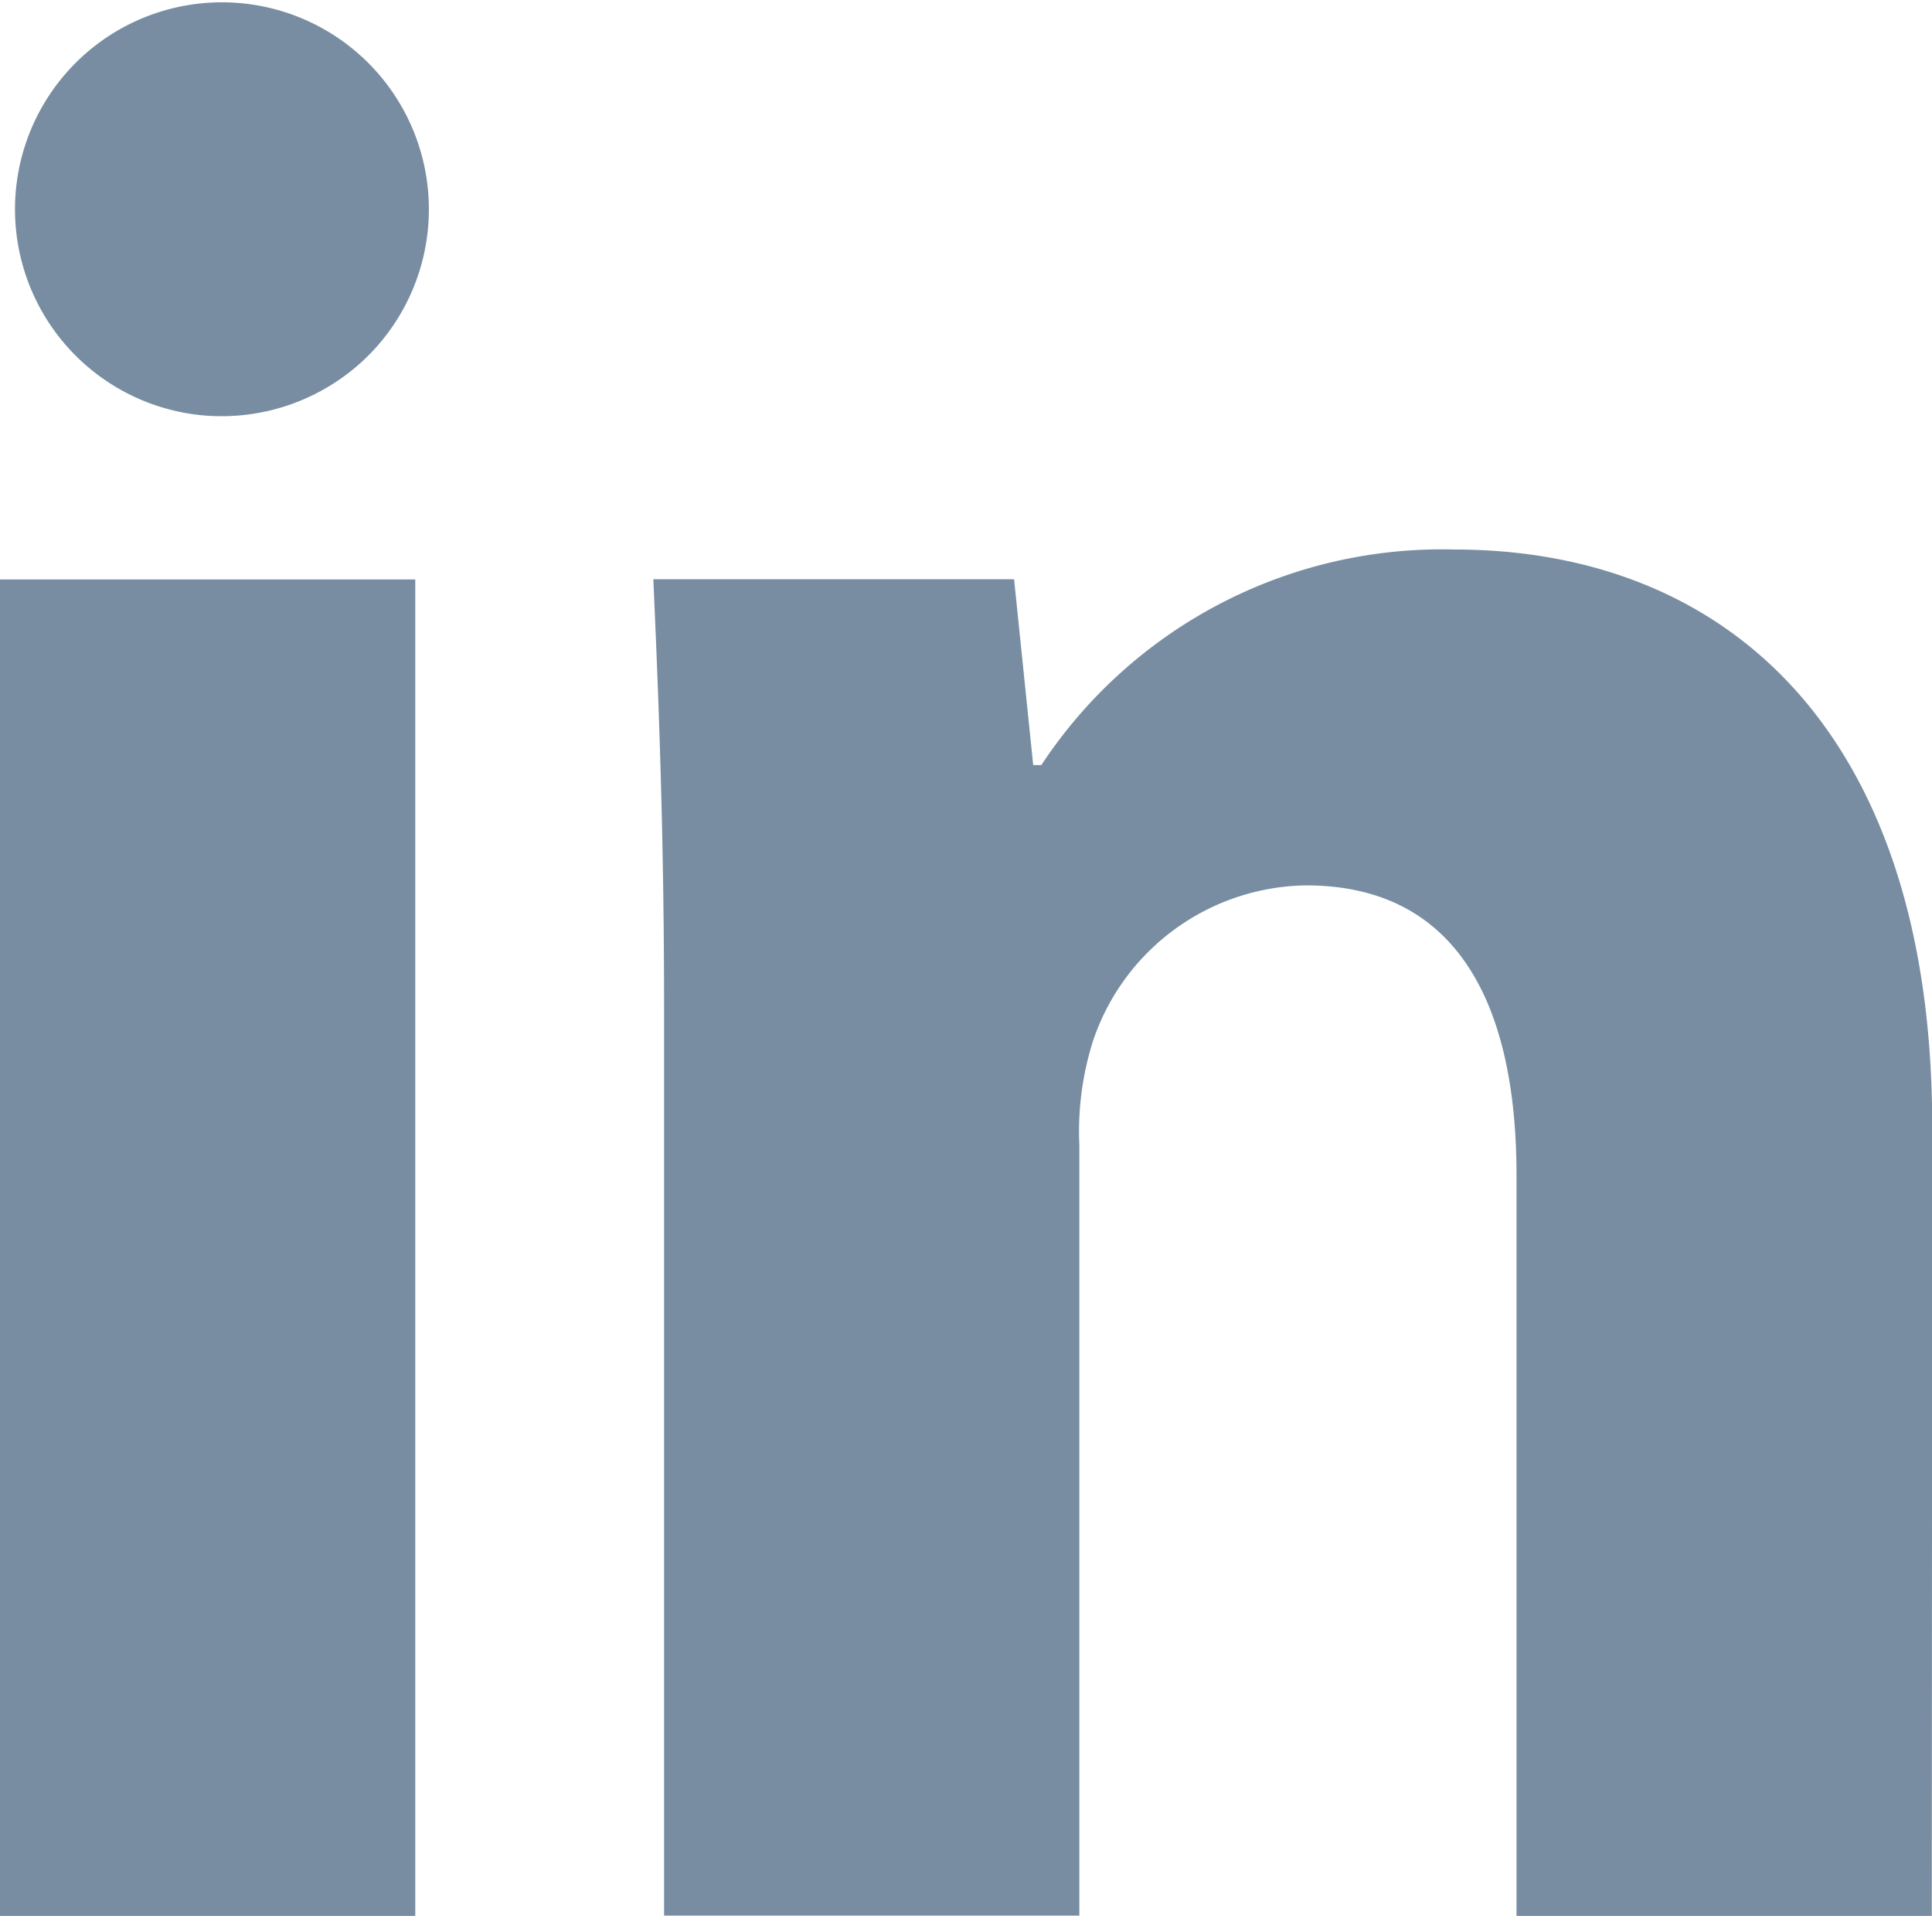 <svg xmlns="http://www.w3.org/2000/svg" width="18" height="17.848" viewBox="0 0 18 17.848"><defs><style>.a{fill:#788da2;}</style></defs><path class="a" d="M641.41,239.014h-3.869v-12.45h3.869Zm-1.96-13.977a1.928,1.928,0,1,1,1.47-.508,1.938,1.938,0,0,1-1.47.508Zm16.089,13.977h-3.869v-6.9c0-1.6-.558-2.7-1.961-2.7a2.125,2.125,0,0,0-1.985,1.45,2.788,2.788,0,0,0-.127.968v7.179h-3.869v-8.477c0-1.553-.05-2.851-.1-3.972h3.361l.178,1.731h.076a4.471,4.471,0,0,1,3.845-2.008c2.545,0,4.455,1.705,4.455,5.372Z" transform="translate(-637.541 -221.166)"/></svg>